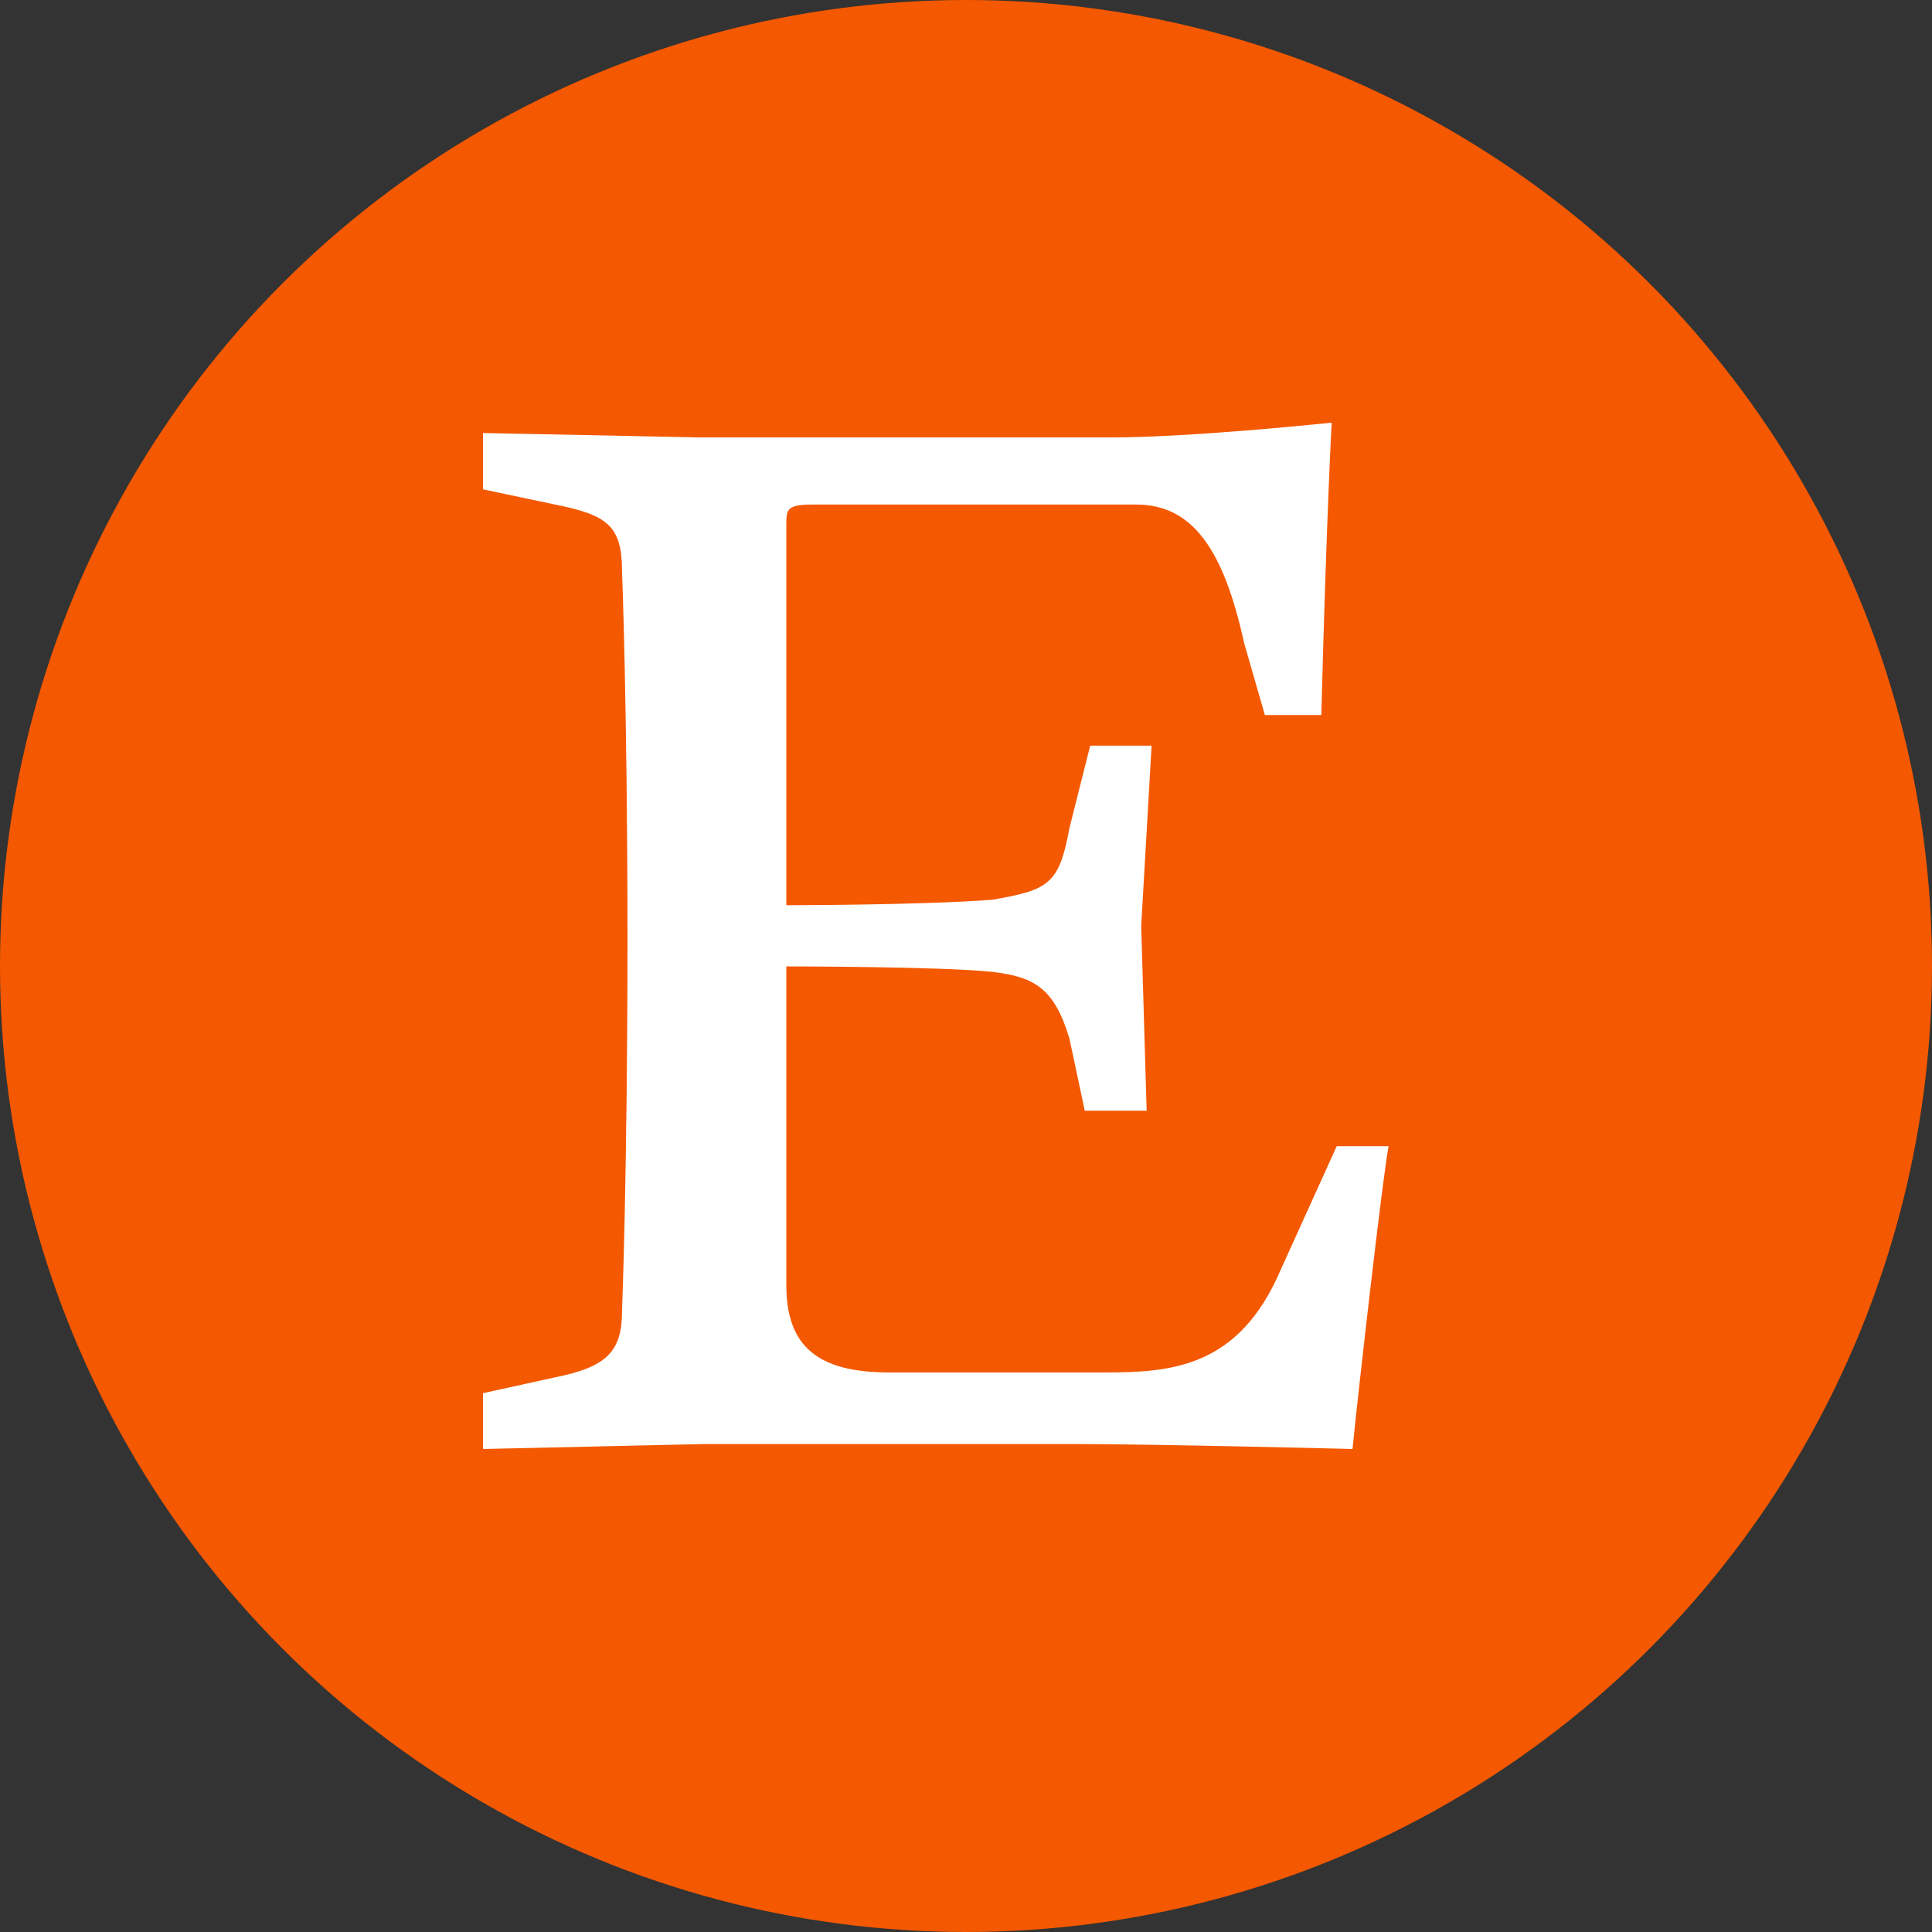 <?xml version="1.0" encoding="UTF-8"?>
<svg width="32px" height="32px" viewBox="0 0 32 32" version="1.1" xmlns="http://www.w3.org/2000/svg" xmlns:xlink="http://www.w3.org/1999/xlink">
    <rect x="0" y="0" width="32" height="32" fill="#333333" stroke="none"/>
    <!-- Generator: Sketch 61 (89581) - https://sketch.com -->
    <title>icons/etsy-icon</title>
    <desc>Created with Sketch.</desc>
    <g id="icons/etsy-icon" stroke="none" stroke-width="1" fill="none" fill-rule="evenodd">
        <circle id="Oval" fill="#F45800" cx="16" cy="16" r="16"></circle>
        <path d="M13.024,8.702 L13.024,14.993 C13.024,14.993 15.246,14.993 16.434,14.903 C17.369,14.74 17.541,14.65 17.713,13.717 L18.057,12.35 L19.074,12.35 L18.902,15.337 L18.992,18.397 L17.967,18.397 L17.713,17.202 C17.459,16.351 17.115,16.179 16.434,16.097 C15.582,16.007 13.024,16.007 13.024,16.007 L13.024,21.284 C13.024,22.298 13.541,22.732 14.729,22.732 L18.311,22.732 C19.418,22.732 20.524,22.642 21.213,21.03 L22.14,18.985 L23,18.985 C22.91,19.41 22.484,23.157 22.402,24 C22.402,24 19.164,23.918 17.803,23.918 L11.664,23.918 L8,24 L8,23.075 L9.189,22.814 C10.049,22.642 10.303,22.388 10.303,21.709 C10.303,21.709 10.393,19.41 10.393,15.581 C10.393,11.761 10.303,9.461 10.303,9.461 C10.303,8.7 10.049,8.528 9.189,8.356 L8,8.105 L8,7.172 L11.582,7.245 L18.401,7.245 C19.762,7.245 22.057,7 22.057,7 C22.057,7 21.975,8.44 21.885,11.843 L20.95,11.843 L20.606,10.648 C20.27,9.118 19.761,8.357 18.819,8.357 L13.459,8.357 C13.024,8.358 13.024,8.44 13.024,8.702 Z" id="Path" fill="#FFFFFF"></path>
    </g>
</svg>